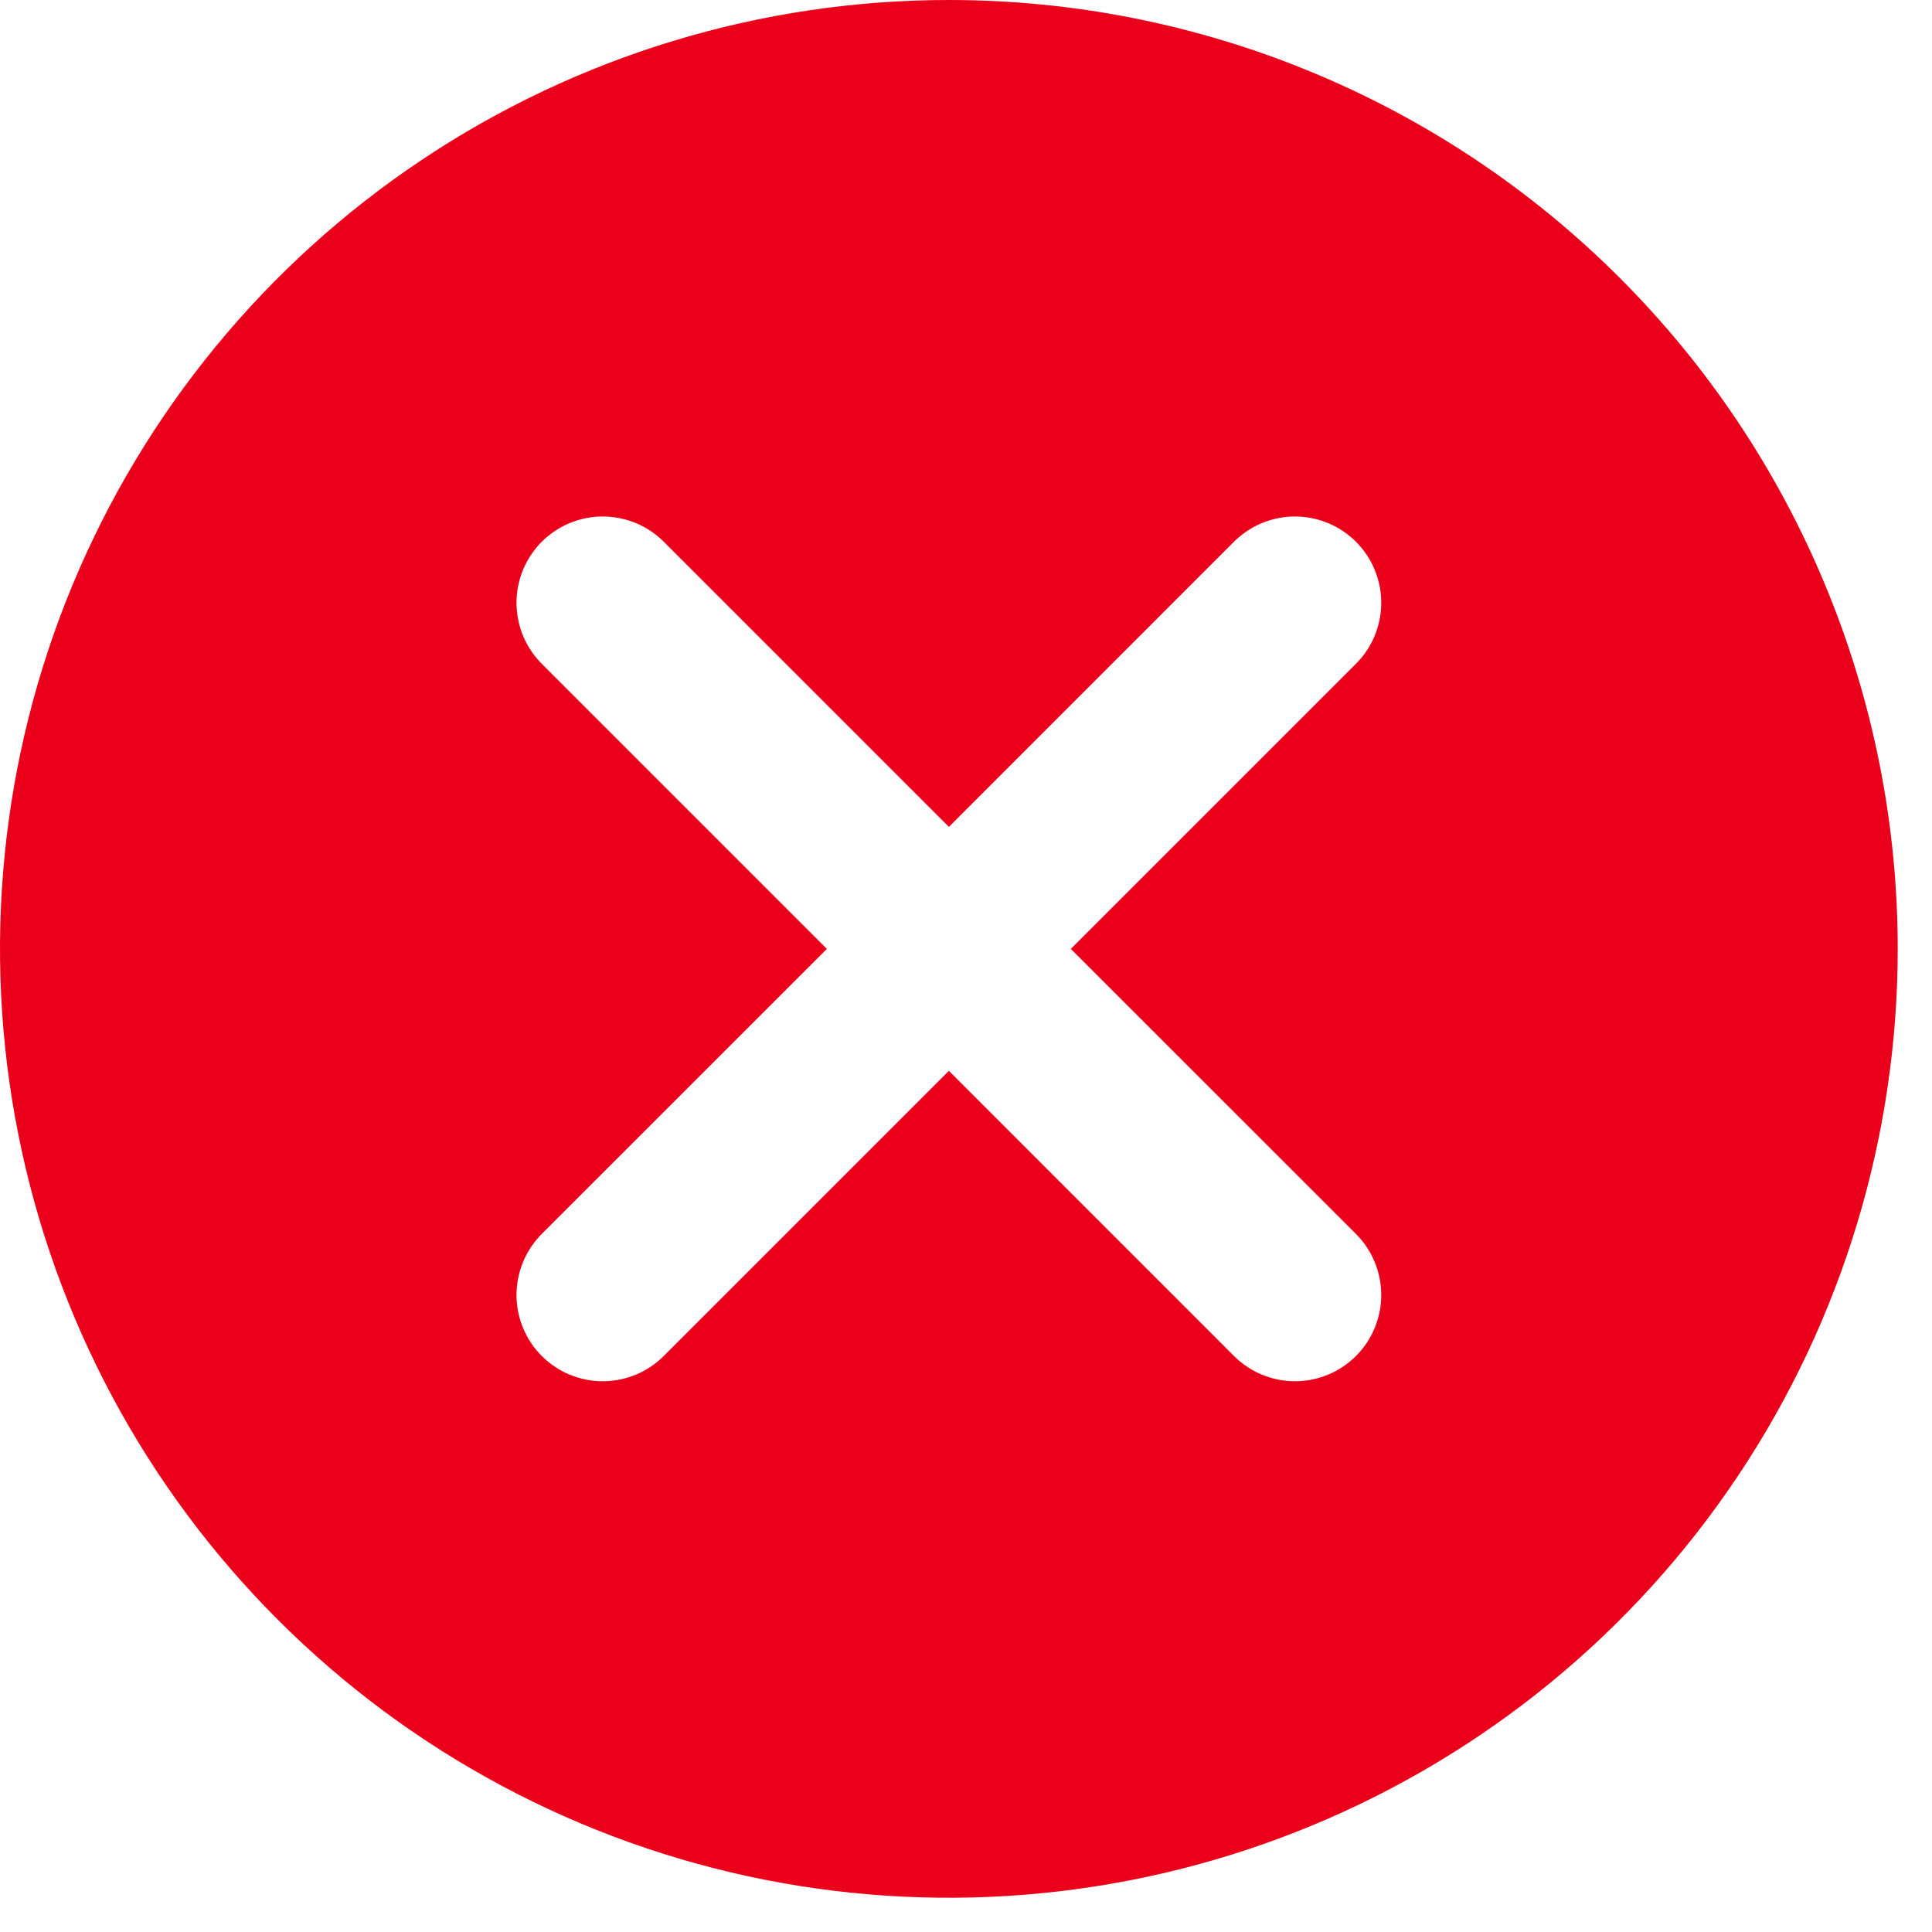 <svg xmlns="http://www.w3.org/2000/svg" fill="none" viewBox="0 0 27 27" height="27" width="27">
<path fill="#EB001B" d="M13.261 0C10.638 0 8.074 0.778 5.893 2.235C3.713 3.692 2.013 5.763 1.009 8.186C0.006 10.609 -0.257 13.275 0.255 15.848C0.766 18.42 2.029 20.783 3.884 22.637C5.739 24.492 8.101 25.755 10.674 26.267C13.246 26.778 15.912 26.516 18.335 25.512C20.759 24.508 22.83 22.809 24.287 20.628C25.744 18.447 26.521 15.883 26.521 13.261C26.521 9.744 25.124 6.371 22.637 3.884C20.151 1.397 16.778 0 13.261 0ZM18.935 17.23C19.05 17.342 19.142 17.475 19.205 17.622C19.268 17.769 19.302 17.927 19.303 18.087C19.305 18.247 19.274 18.406 19.213 18.554C19.153 18.702 19.063 18.837 18.95 18.95C18.837 19.063 18.702 19.153 18.554 19.213C18.406 19.274 18.247 19.305 18.087 19.303C17.927 19.302 17.769 19.268 17.622 19.205C17.475 19.142 17.342 19.05 17.23 18.935L13.261 14.965L9.291 18.935C9.18 19.05 9.047 19.142 8.9 19.205C8.753 19.268 8.594 19.302 8.434 19.303C8.274 19.305 8.116 19.274 7.967 19.213C7.819 19.153 7.685 19.063 7.571 18.95C7.458 18.837 7.369 18.702 7.308 18.554C7.247 18.406 7.217 18.247 7.218 18.087C7.22 17.927 7.253 17.769 7.316 17.622C7.379 17.475 7.471 17.342 7.586 17.23L11.556 13.261L7.586 9.291C7.471 9.18 7.379 9.047 7.316 8.9C7.253 8.753 7.22 8.594 7.218 8.434C7.217 8.274 7.247 8.116 7.308 7.967C7.369 7.819 7.458 7.685 7.571 7.571C7.685 7.458 7.819 7.369 7.967 7.308C8.116 7.247 8.274 7.217 8.434 7.218C8.594 7.22 8.753 7.253 8.9 7.316C9.047 7.379 9.18 7.471 9.291 7.586L13.261 11.556L17.23 7.586C17.342 7.471 17.475 7.379 17.622 7.316C17.769 7.253 17.927 7.22 18.087 7.218C18.247 7.217 18.406 7.247 18.554 7.308C18.702 7.369 18.837 7.458 18.95 7.571C19.063 7.685 19.153 7.819 19.213 7.967C19.274 8.116 19.305 8.274 19.303 8.434C19.302 8.594 19.268 8.753 19.205 8.9C19.142 9.047 19.05 9.18 18.935 9.291L14.965 13.261L18.935 17.23Z"></path>
</svg>
